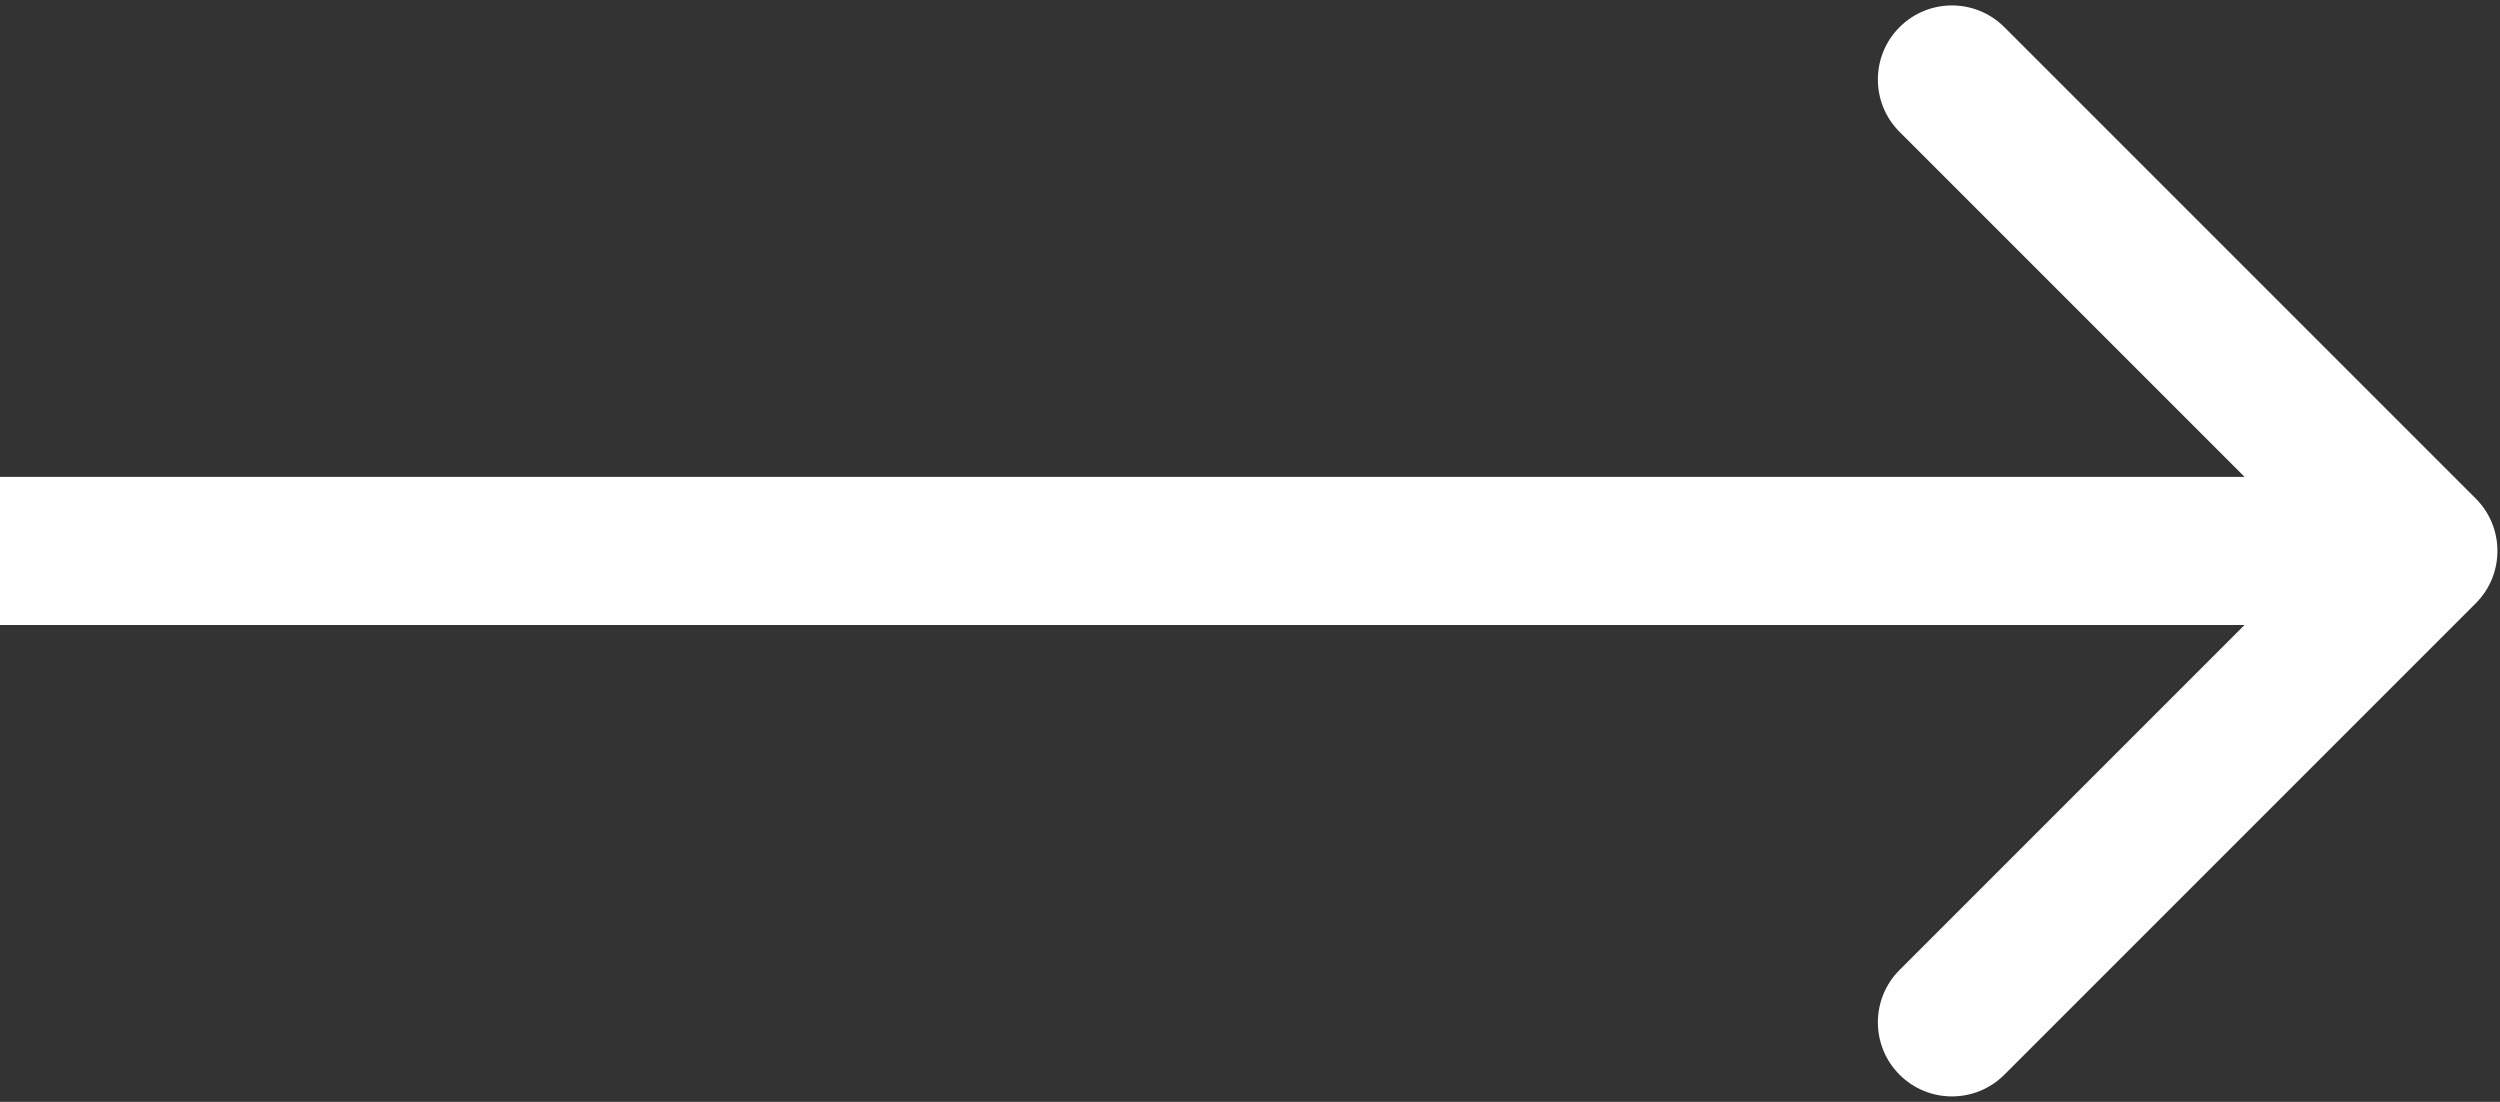 <?xml version="1.0" encoding="UTF-8"?> <svg xmlns="http://www.w3.org/2000/svg" width="270" height="119" viewBox="0 0 270 119" fill="none"><rect x="0" y="0" width="270" height="119" fill="#333333" stroke="none"/> <path d="M267.38 65.157C270.504 62.033 270.504 56.967 267.38 53.843L216.468 2.931C213.344 -0.193 208.279 -0.193 205.154 2.931C202.03 6.056 202.03 11.121 205.154 14.245L250.409 59.5L205.154 104.755C202.03 107.879 202.03 112.944 205.154 116.069C208.279 119.193 213.344 119.193 216.468 116.069L267.38 65.157ZM-0.001 67.5H261.723V51.5H-0.001V67.5Z" fill="white"></path> </svg> 